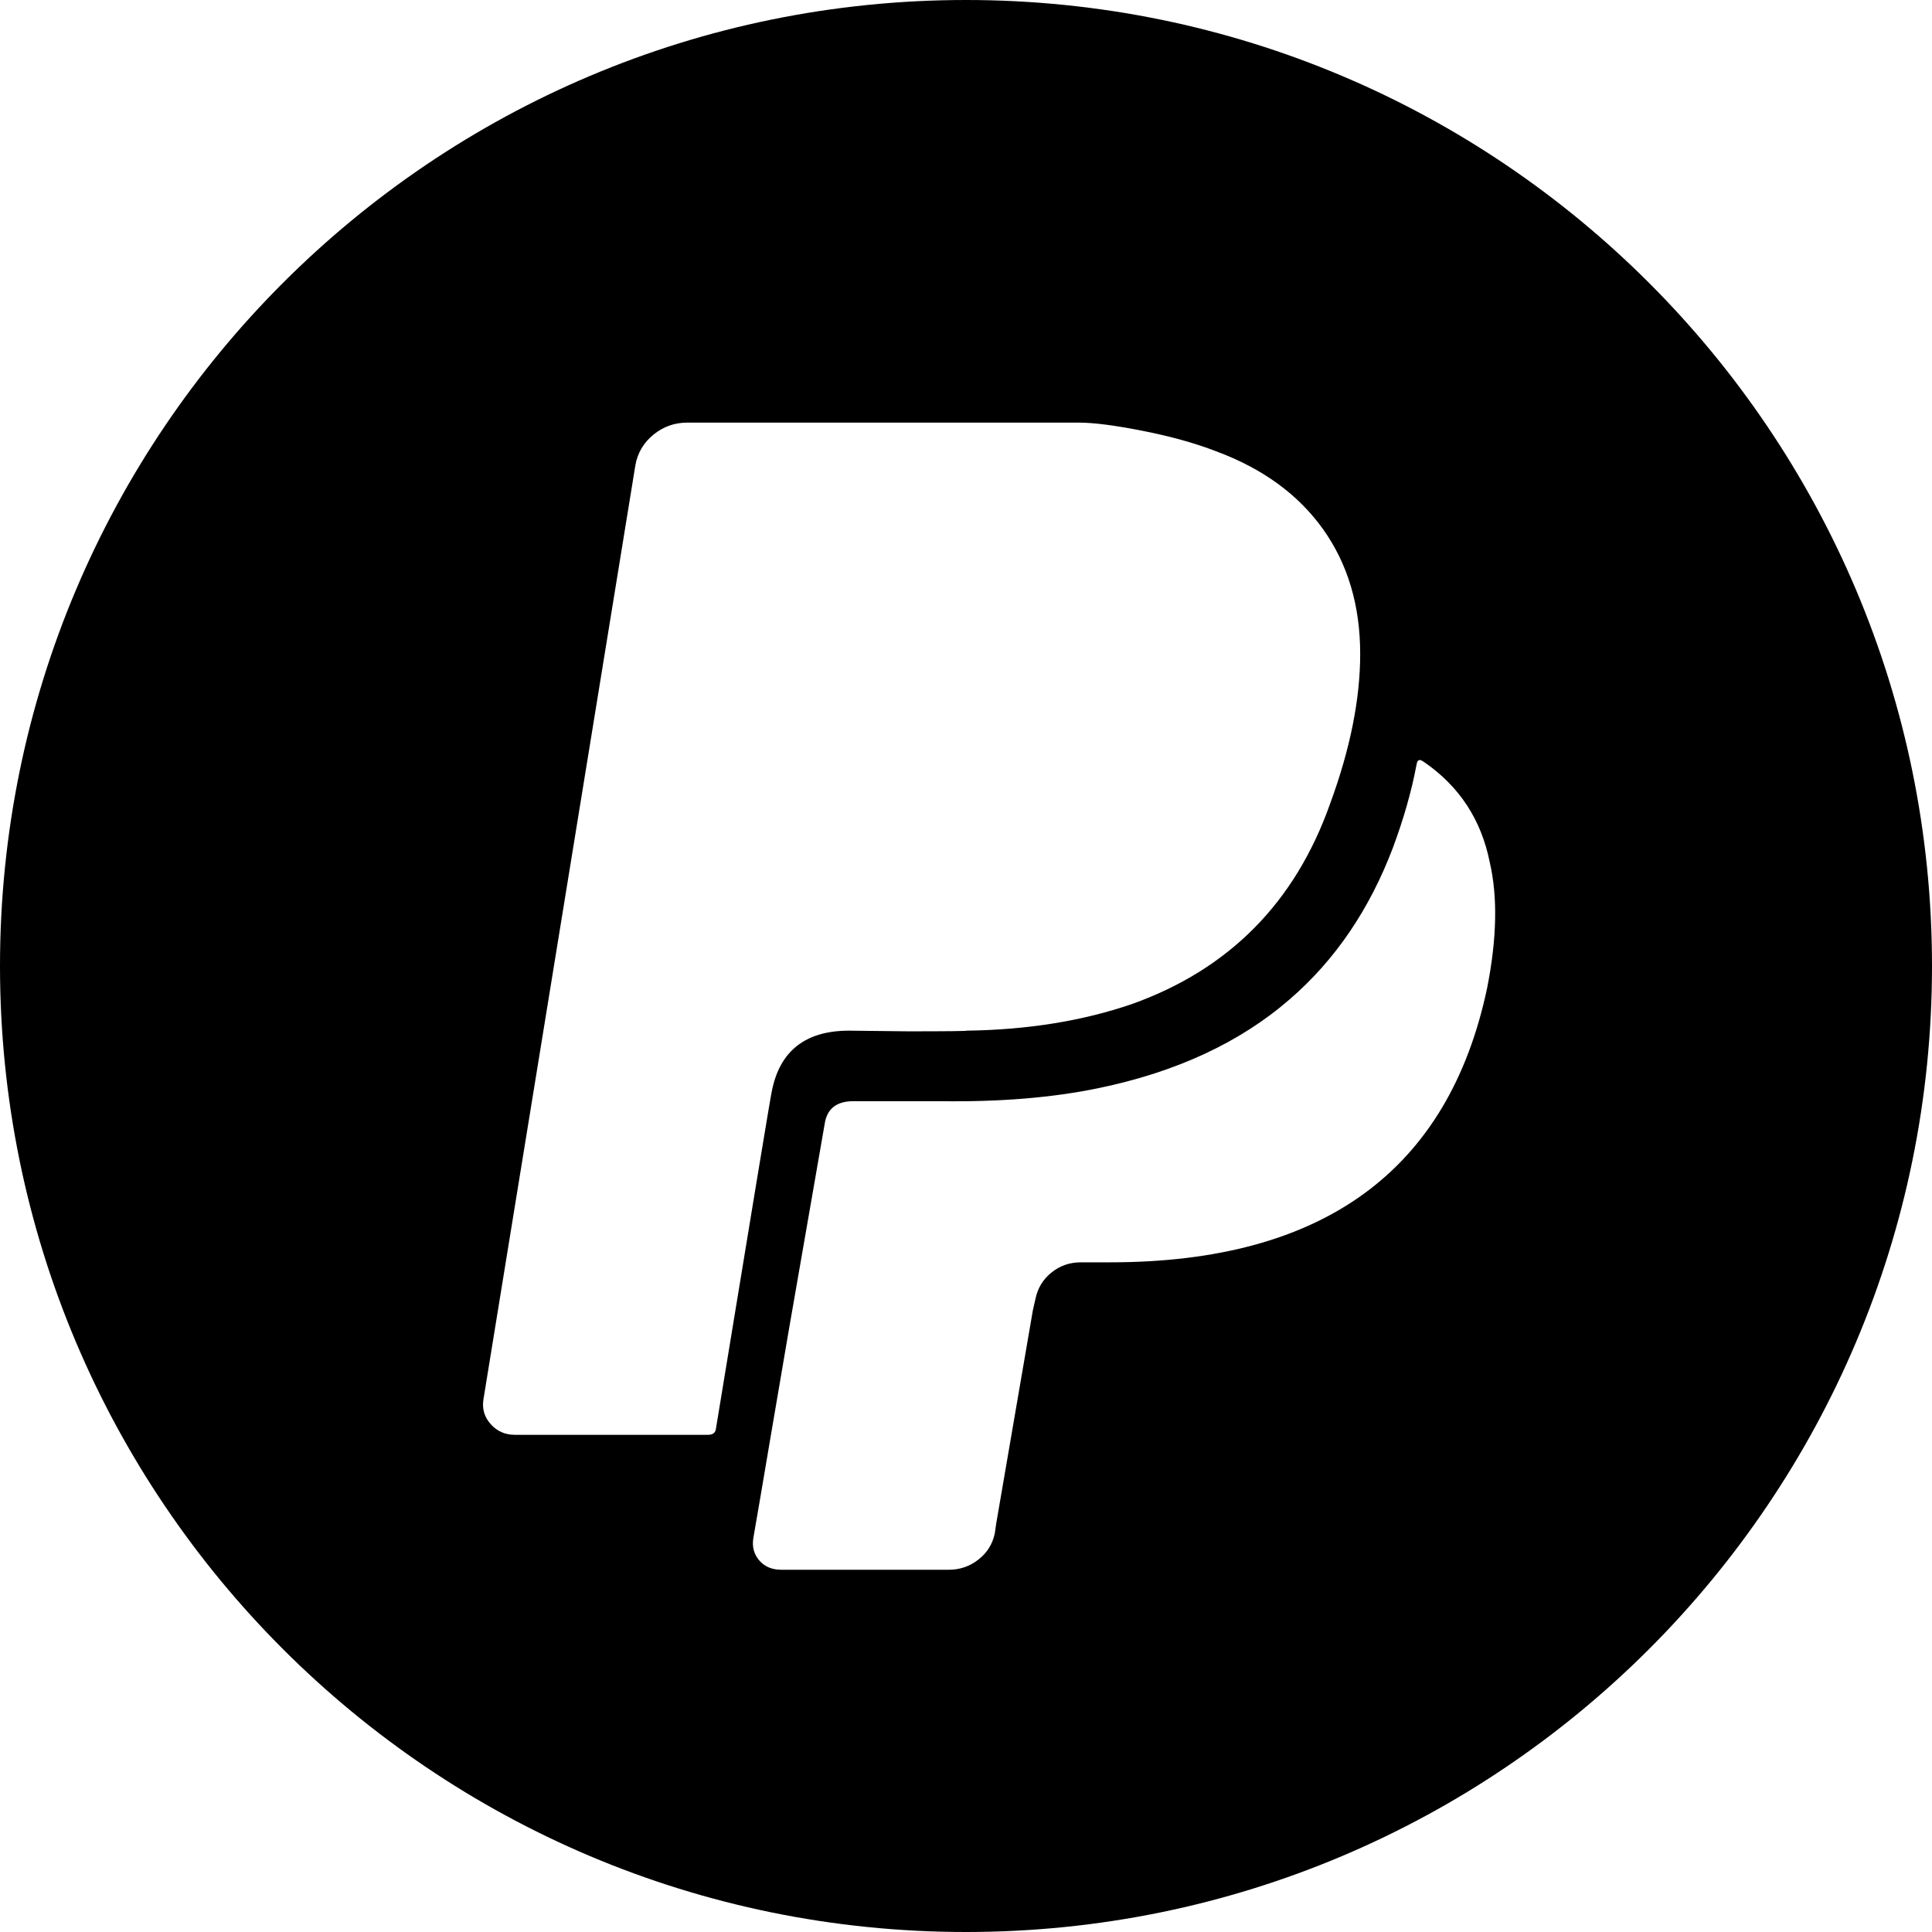 <?xml version="1.0" encoding="UTF-8"?>
<svg width="32px" height="32px" viewBox="0 0 32 32" version="1.1" xmlns="http://www.w3.org/2000/svg" xmlns:xlink="http://www.w3.org/1999/xlink">
    <!-- Generator: Sketch 52.6 (67491) - http://www.bohemiancoding.com/sketch -->
    <title>paypal</title>
    <desc>Created with Sketch.</desc>
    <g id="cryptocurrencies" stroke="none" stroke-width="1" fill="none" fill-rule="evenodd">
        <g id="paypal" fill="#000000" fill-rule="nonzero">
            <path d="M16,32 C7.163,32 -8.8817842e-14,24.837 -8.8817842e-14,16 C-8.8817842e-14,7.163 7.163,0 16,0 C24.837,0 32,7.163 32,16 C32,24.837 24.837,32 16,32 Z M24.675,14.282 C24.535,13.58 24.174,13.027 23.592,12.625 C23.563,12.605 23.541,12.593 23.526,12.59 C23.511,12.586 23.499,12.59 23.487,12.6 C23.476,12.61 23.467,12.636 23.46,12.676 C23.379,13.106 23.25,13.559 23.073,14.036 C22.683,15.066 22.112,15.904 21.361,16.552 C20.536,17.268 19.479,17.758 18.19,18.024 C17.431,18.181 16.562,18.253 15.582,18.239 L14.135,18.239 C13.855,18.239 13.696,18.365 13.659,18.617 C13.593,18.999 13.494,19.57 13.361,20.33 C13.229,21.09 13.129,21.661 13.063,22.043 C12.997,22.425 12.899,22.997 12.77,23.761 C12.641,24.524 12.544,25.097 12.477,25.479 C12.455,25.622 12.488,25.744 12.577,25.847 C12.665,25.949 12.787,26 12.941,26 L15.715,26 C15.899,26 16.063,25.944 16.206,25.831 C16.35,25.719 16.44,25.574 16.477,25.397 L16.499,25.243 L17.107,21.705 L17.151,21.511 C17.188,21.334 17.276,21.189 17.416,21.077 C17.556,20.964 17.718,20.908 17.902,20.908 L18.388,20.908 C21.909,20.908 23.99,19.394 24.631,16.368 C24.793,15.55 24.808,14.854 24.675,14.282 Z M22.529,10.831 C22.529,10.031 22.325,9.343 21.916,8.768 C21.507,8.193 20.916,7.761 20.141,7.474 C19.794,7.34 19.391,7.228 18.931,7.137 C18.471,7.046 18.119,7 17.873,7 L11.381,7 C11.172,7 10.985,7.067 10.822,7.2 C10.66,7.333 10.56,7.502 10.524,7.705 L8.006,23.186 C7.984,23.34 8.025,23.475 8.13,23.591 C8.235,23.707 8.367,23.765 8.527,23.765 L11.729,23.765 C11.808,23.765 11.852,23.73 11.859,23.659 C12.46,19.997 12.767,18.138 12.782,18.082 C12.912,17.408 13.339,17.071 14.063,17.071 L15.04,17.082 C15.691,17.082 16.016,17.078 16.016,17.071 C17.022,17.057 17.934,16.91 18.752,16.629 C20.358,16.054 21.451,14.949 22.03,13.314 C22.363,12.409 22.529,11.581 22.529,10.831 Z" id="Shape"></path>
        </g>
    </g>
</svg>